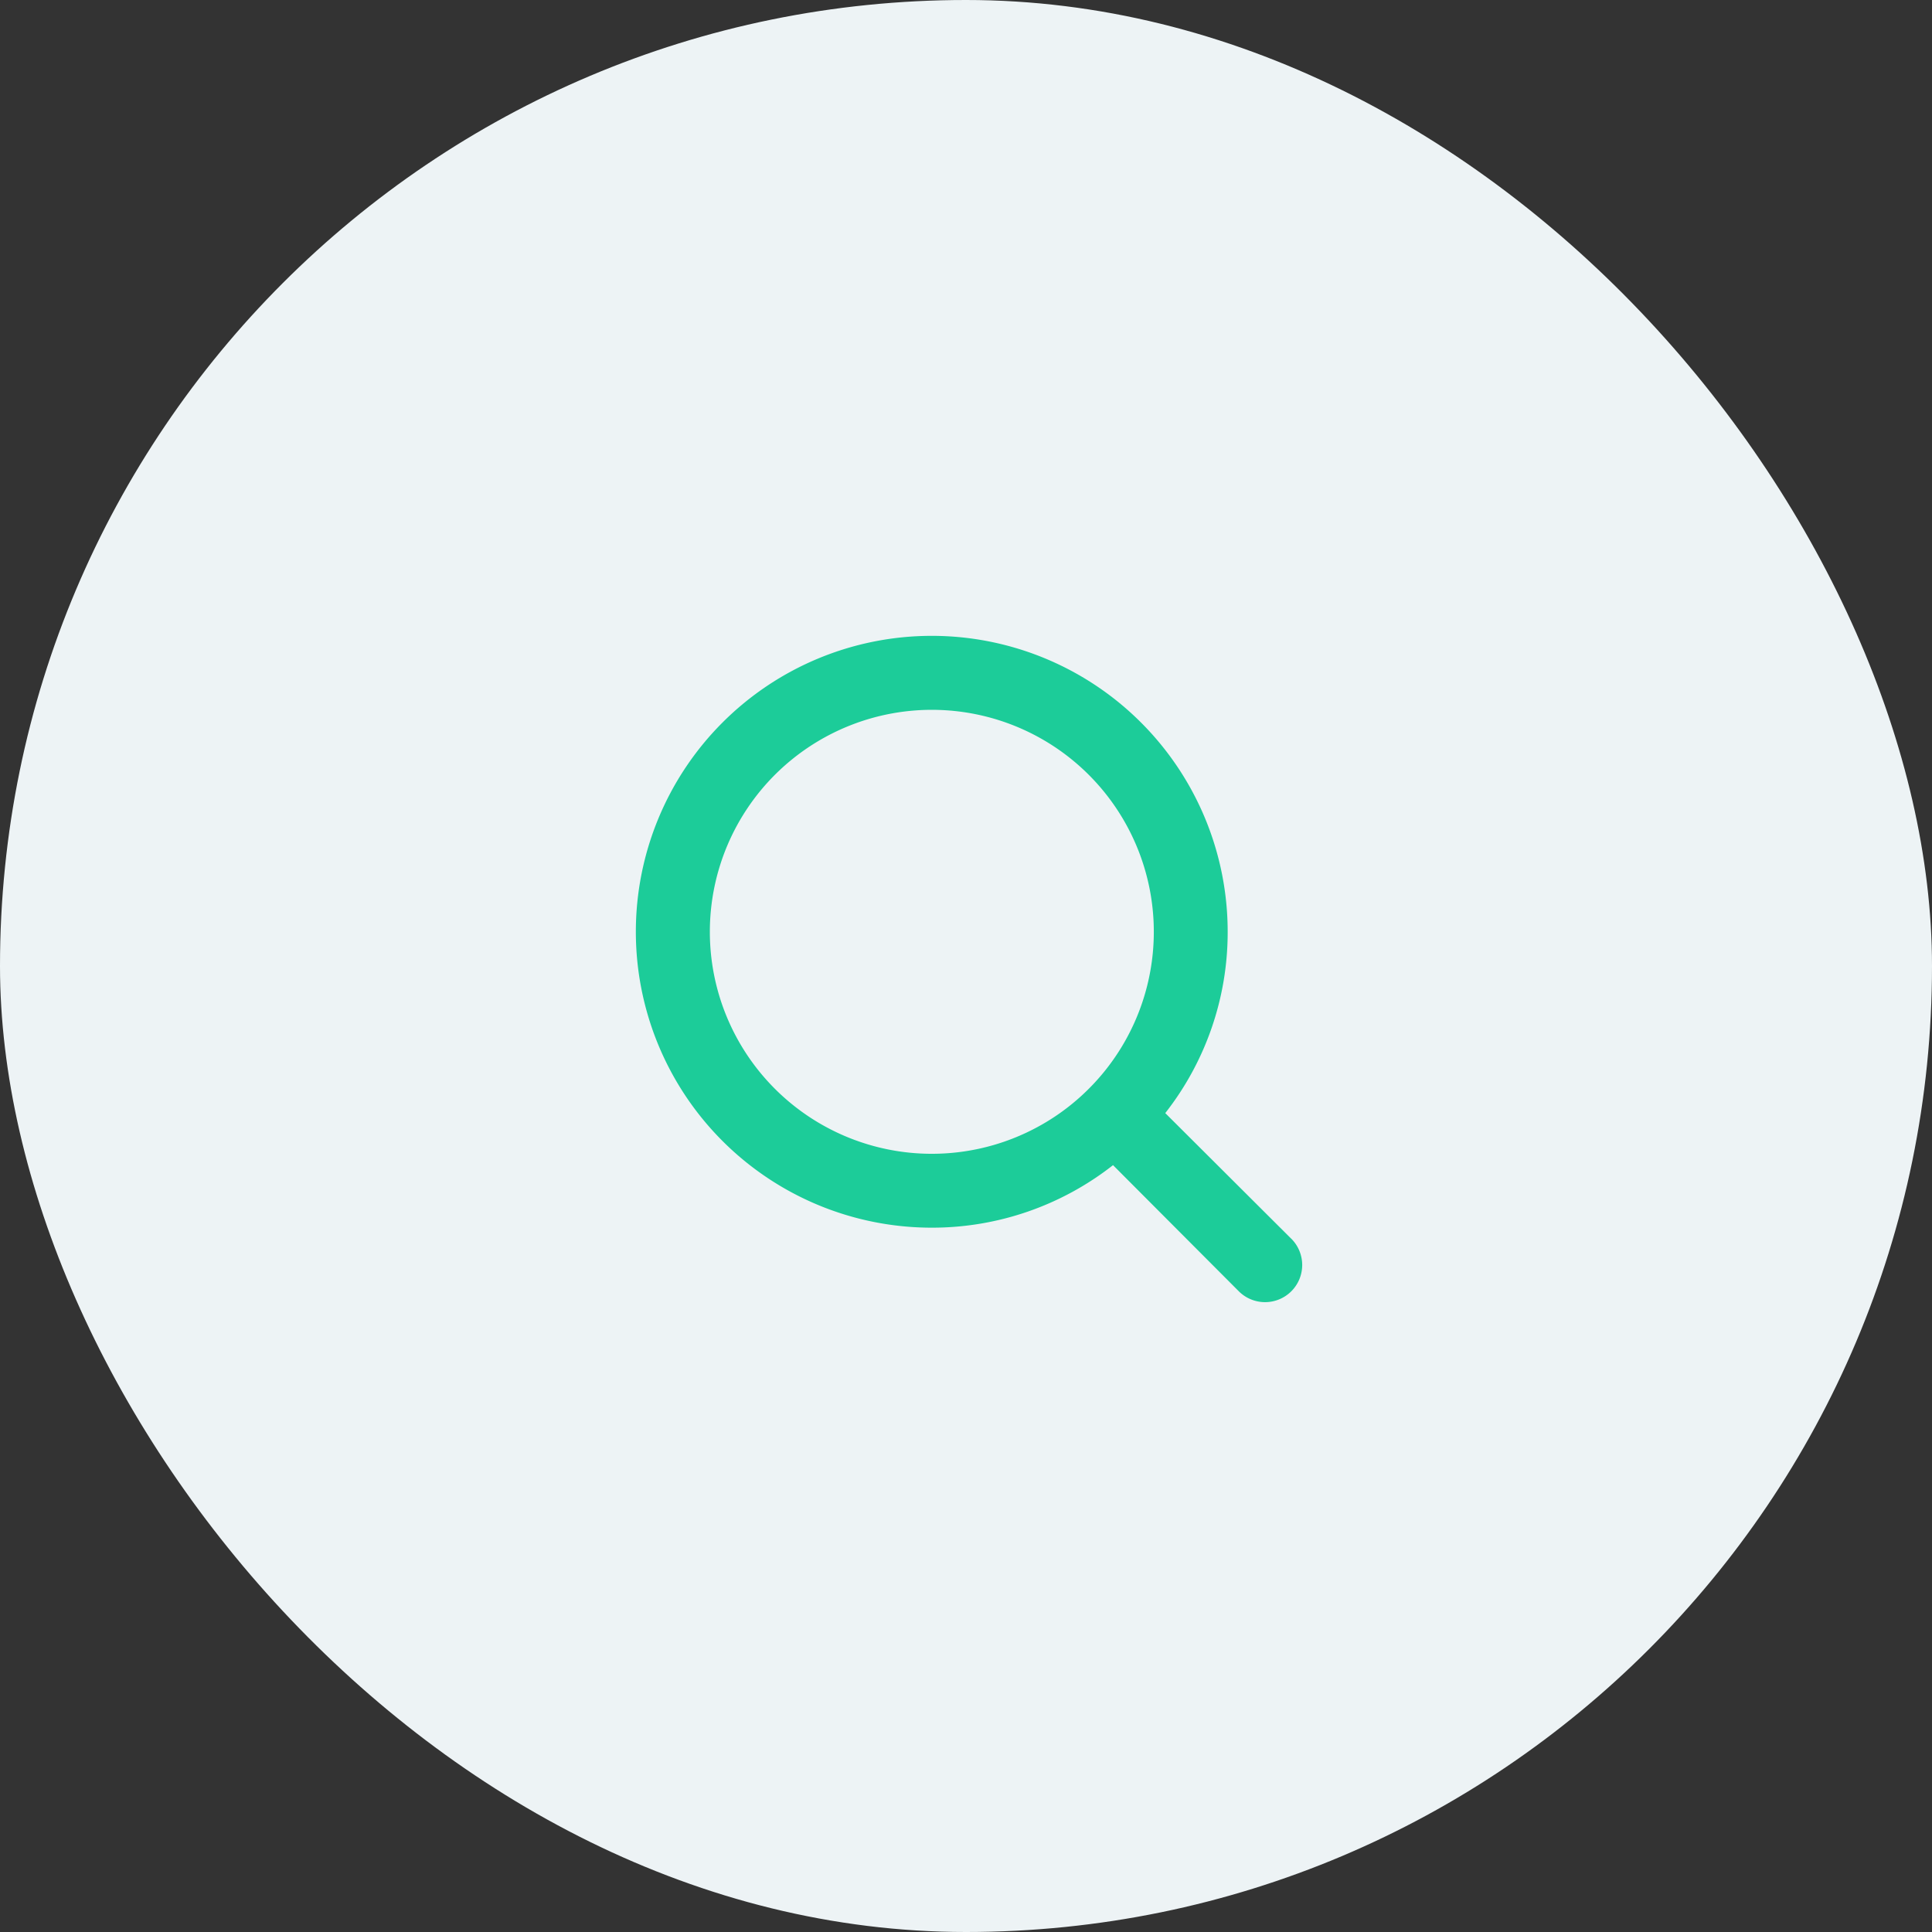 <svg xmlns="http://www.w3.org/2000/svg" width="79" height="79" viewBox="0 0 79 79"><rect x="0" y="0" width="79" height="79" fill="#333333" stroke="none"/><g transform="translate(-770 -5255)"><rect width="79" height="79" rx="39.5" transform="translate(770 5255)" fill="#edf3f5"/><g transform="translate(793 5278)"><path d="M29.791,27.643l-5.143-5.128A11.981,11.981,0,0,0,27.2,15.1,12.1,12.1,0,1,0,15.1,27.2a11.981,11.981,0,0,0,7.412-2.557l5.128,5.143a1.519,1.519,0,1,0,2.148-2.148ZM6.026,15.1A9.077,9.077,0,1,1,15.1,24.179,9.077,9.077,0,0,1,6.026,15.1Z" fill="#1ccc99"/></g></g></svg>
